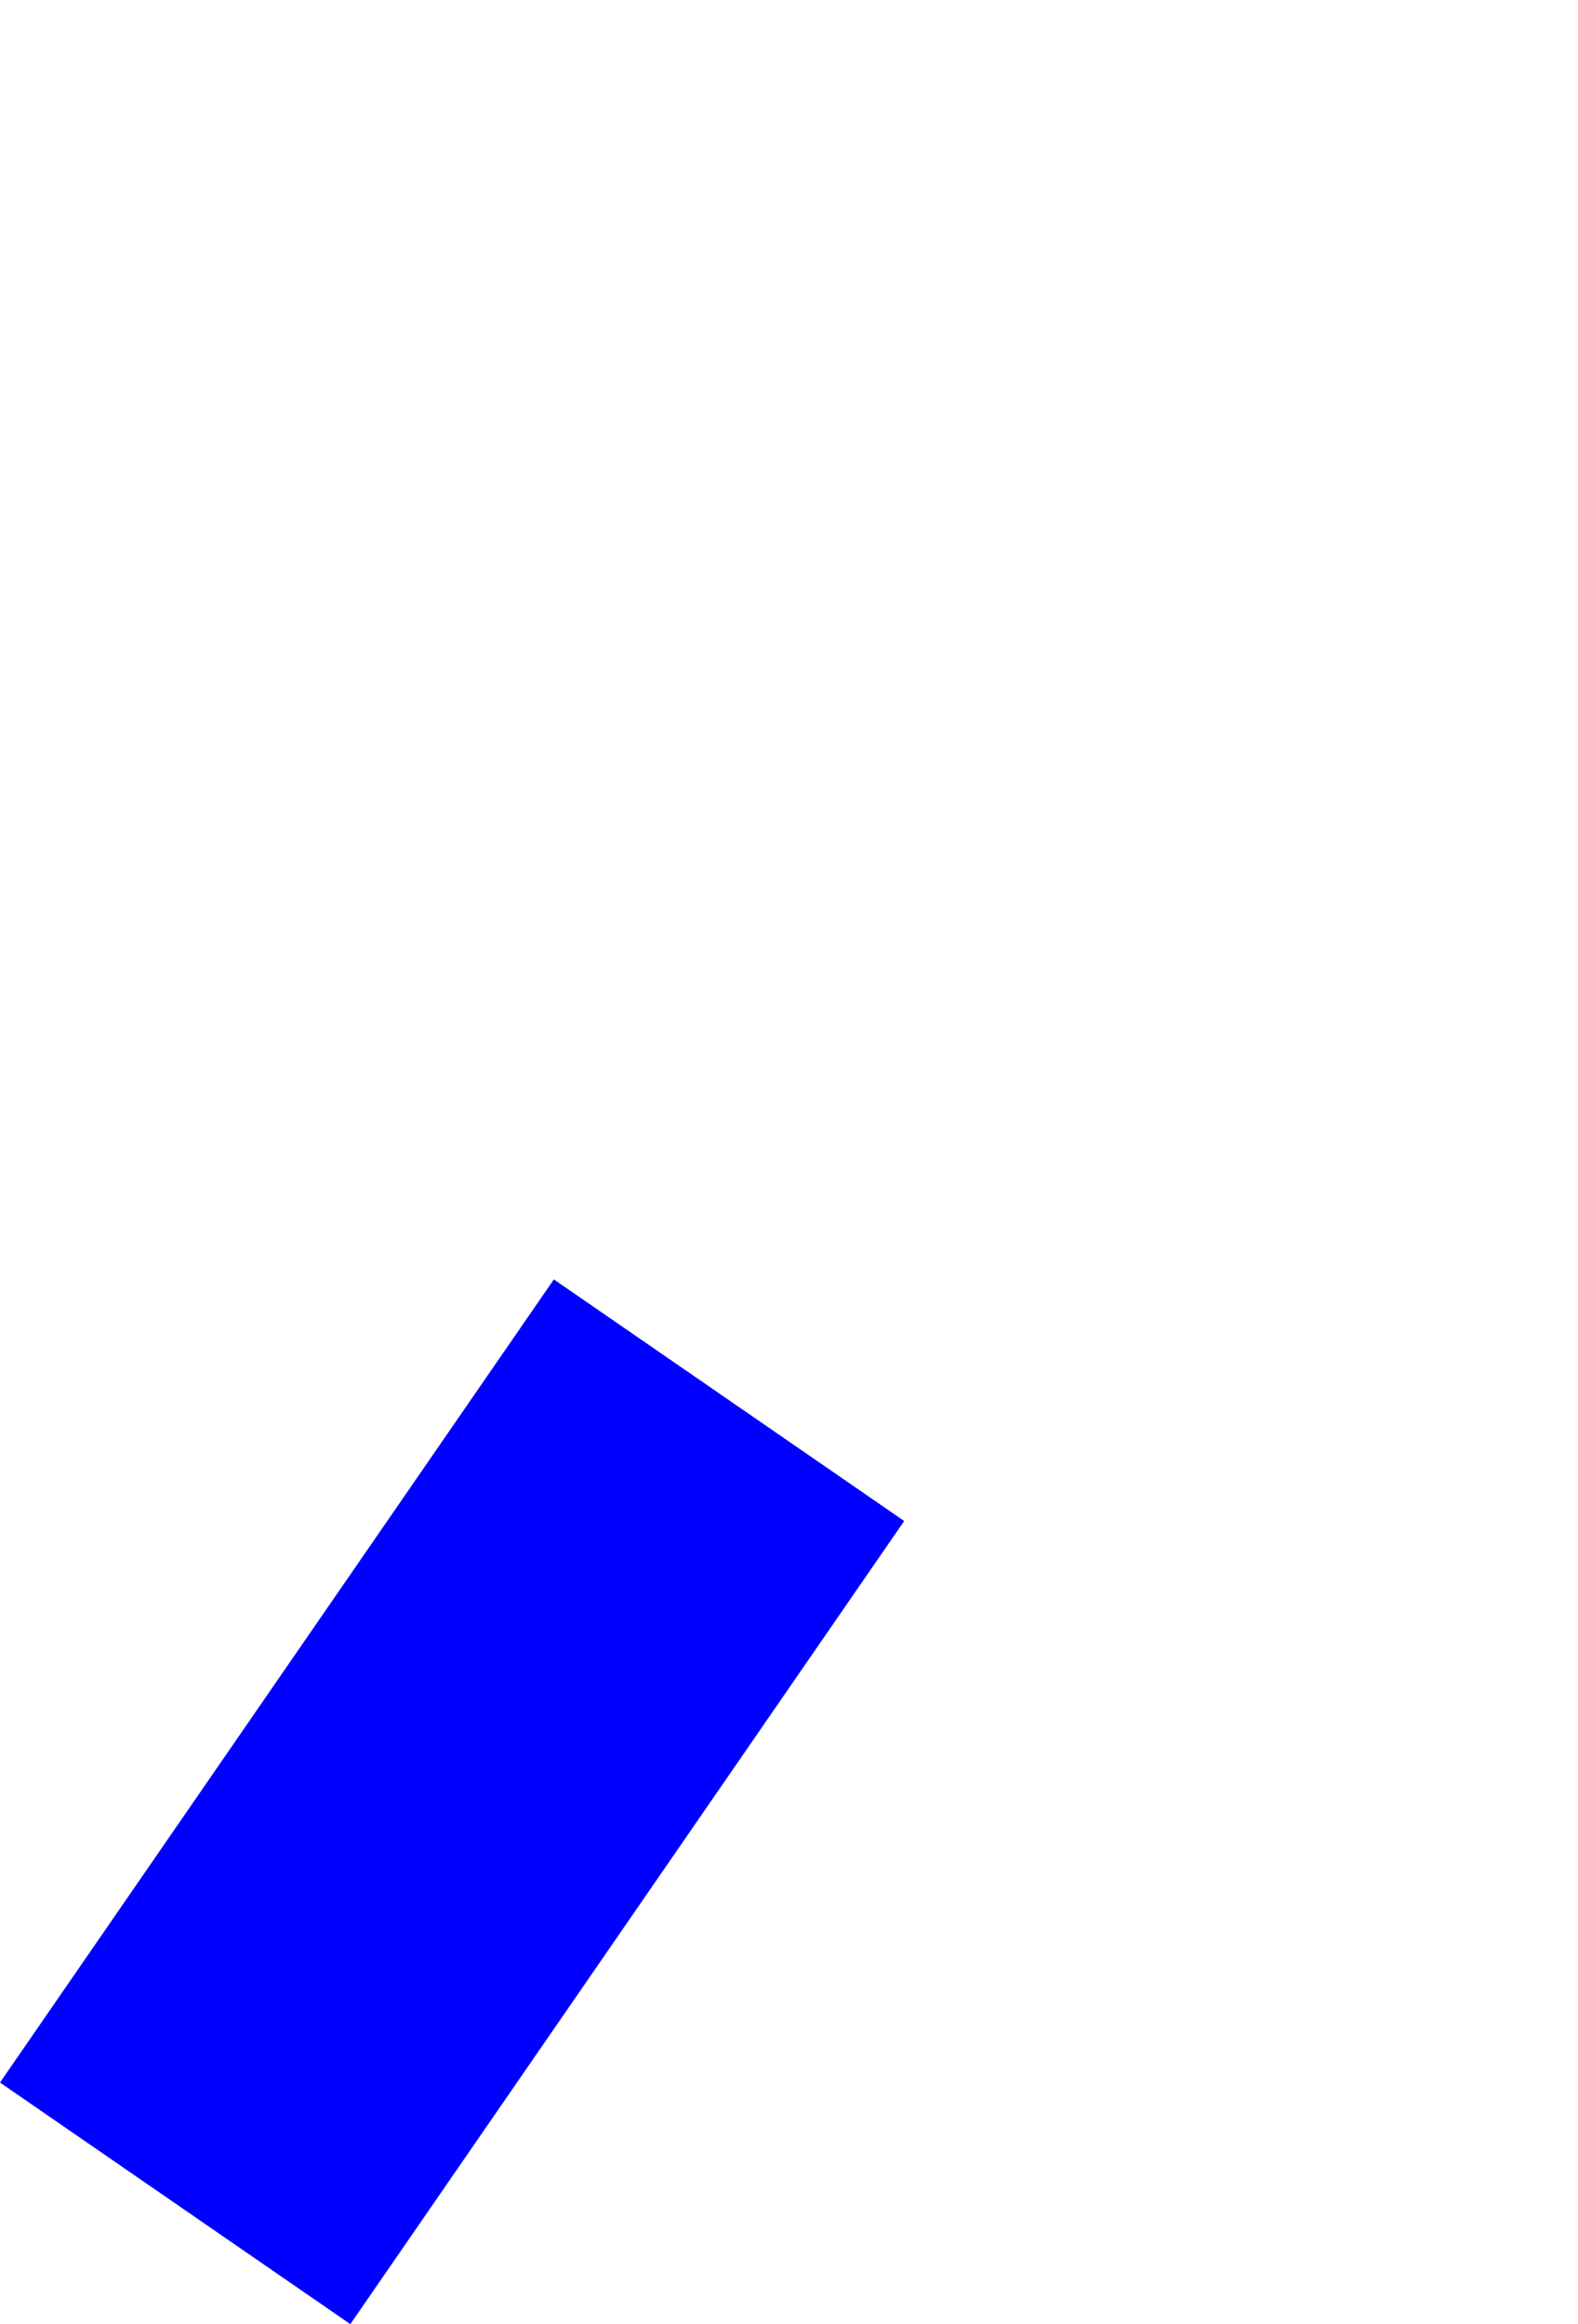 <?xml version="1.0" encoding="UTF-8" standalone="no"?>
<svg xmlns:xlink="http://www.w3.org/1999/xlink" height="354.5px" width="240.75px" xmlns="http://www.w3.org/2000/svg">
  <g transform="matrix(1.0, 0.0, 0.0, 1.0, -175.6, -152.8)">
    <path d="M175.6 470.45 L229.05 507.3 313.55 384.8 Q286.8 366.35 260.1 347.95 L175.6 470.45" fill="#0000ff" fill-rule="evenodd" stroke="none">
      <animate attributeName="fill" dur="2s" repeatCount="indefinite" values="#0000ff;#0000ff"/>
      <animate attributeName="fill-opacity" dur="2s" repeatCount="indefinite" values="1.0;1.0"/>
      <animate attributeName="d" dur="2s" repeatCount="indefinite" values="M175.6 470.45 L229.05 507.3 313.55 384.8 Q286.8 366.35 260.1 347.95 L175.6 470.45;M257.6 353.45 L311.05 390.3 395.55 267.8 Q455.6 58.0 342.1 230.95 L257.6 353.45"/>
    </path>
    <path d="M175.6 470.45 L260.1 347.95 Q286.8 366.35 313.55 384.8 L229.05 507.3 175.6 470.45" fill="none" stroke="#000000" stroke-linecap="round" stroke-linejoin="round" stroke-opacity="0.0" stroke-width="1.0">
      <animate attributeName="stroke" dur="2s" repeatCount="indefinite" values="#000000;#000001"/>
      <animate attributeName="stroke-width" dur="2s" repeatCount="indefinite" values="0.0;0.0"/>
      <animate attributeName="fill-opacity" dur="2s" repeatCount="indefinite" values="0.0;0.0"/>
      <animate attributeName="d" dur="2s" repeatCount="indefinite" values="M175.6 470.45 L260.1 347.95 Q286.8 366.35 313.55 384.8 L229.05 507.3 175.6 470.45;M257.6 353.45 L342.1 230.95 Q455.6 58.0 395.55 267.8 L311.05 390.3 257.6 353.45"/>
    </path>
  </g>
</svg>
